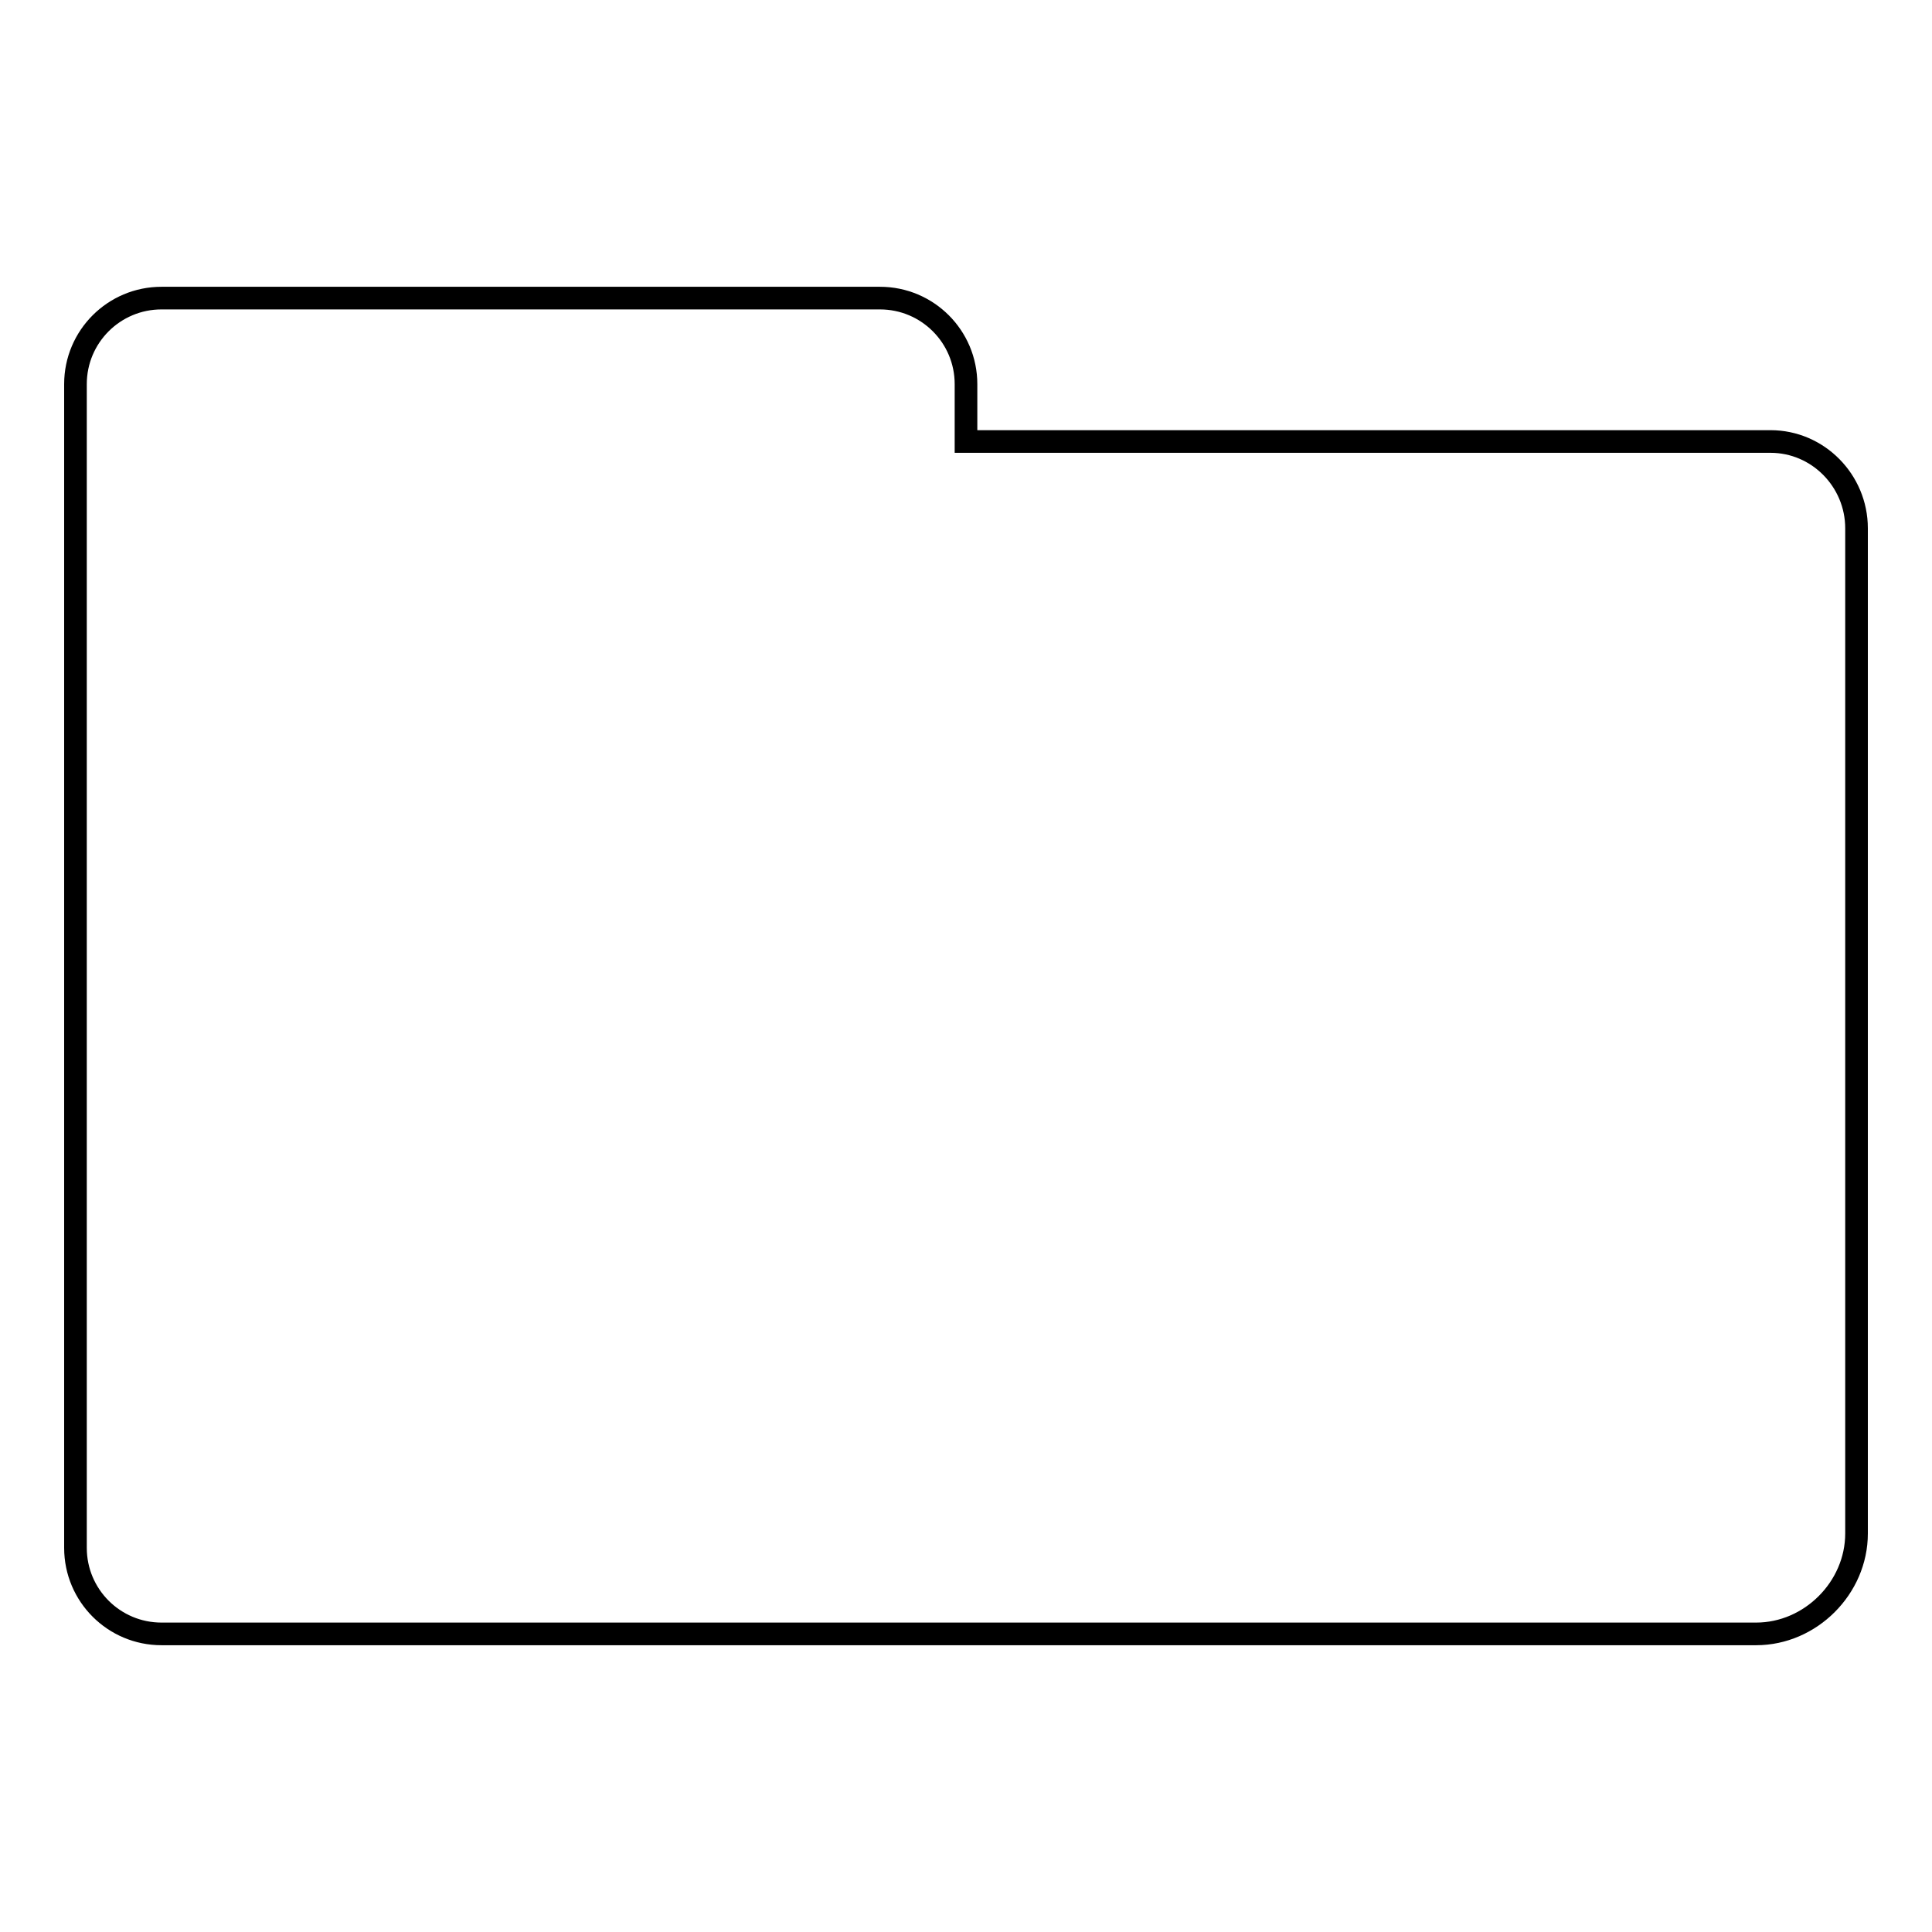 <?xml version="1.0" encoding="utf-8"?>
<!-- Svg Vector Icons : http://www.onlinewebfonts.com/icon -->
<!DOCTYPE svg PUBLIC "-//W3C//DTD SVG 1.1//EN" "http://www.w3.org/Graphics/SVG/1.1/DTD/svg11.dtd">
<svg version="1.1" xmlns="http://www.w3.org/2000/svg" xmlns:xlink="http://www.w3.org/1999/xlink" x="0px" y="0px" viewBox="0 0 256 256" enable-background="new 0 0 256 256" xml:space="preserve">
<g><g><g><path stroke-width="3" fill-opacity="0" stroke="#000000"  d="M234.6,58.5H128v-7.6c0-6.3-5.1-11.4-11.4-11.4H21.4c-6.3,0-11.4,5.1-11.4,11.4v19.4v12.4v122.4c0,6.3,5.1,11.4,11.4,11.4h211.3c7.2,0,13.3-6.1,13.3-13.3V70C246,63.7,240.9,58.5,234.6,58.5z"/></g><g></g><g></g><g></g><g></g><g></g><g></g><g></g><g></g><g></g><g></g><g></g><g></g><g></g><g></g><g></g></g></g>
</svg>